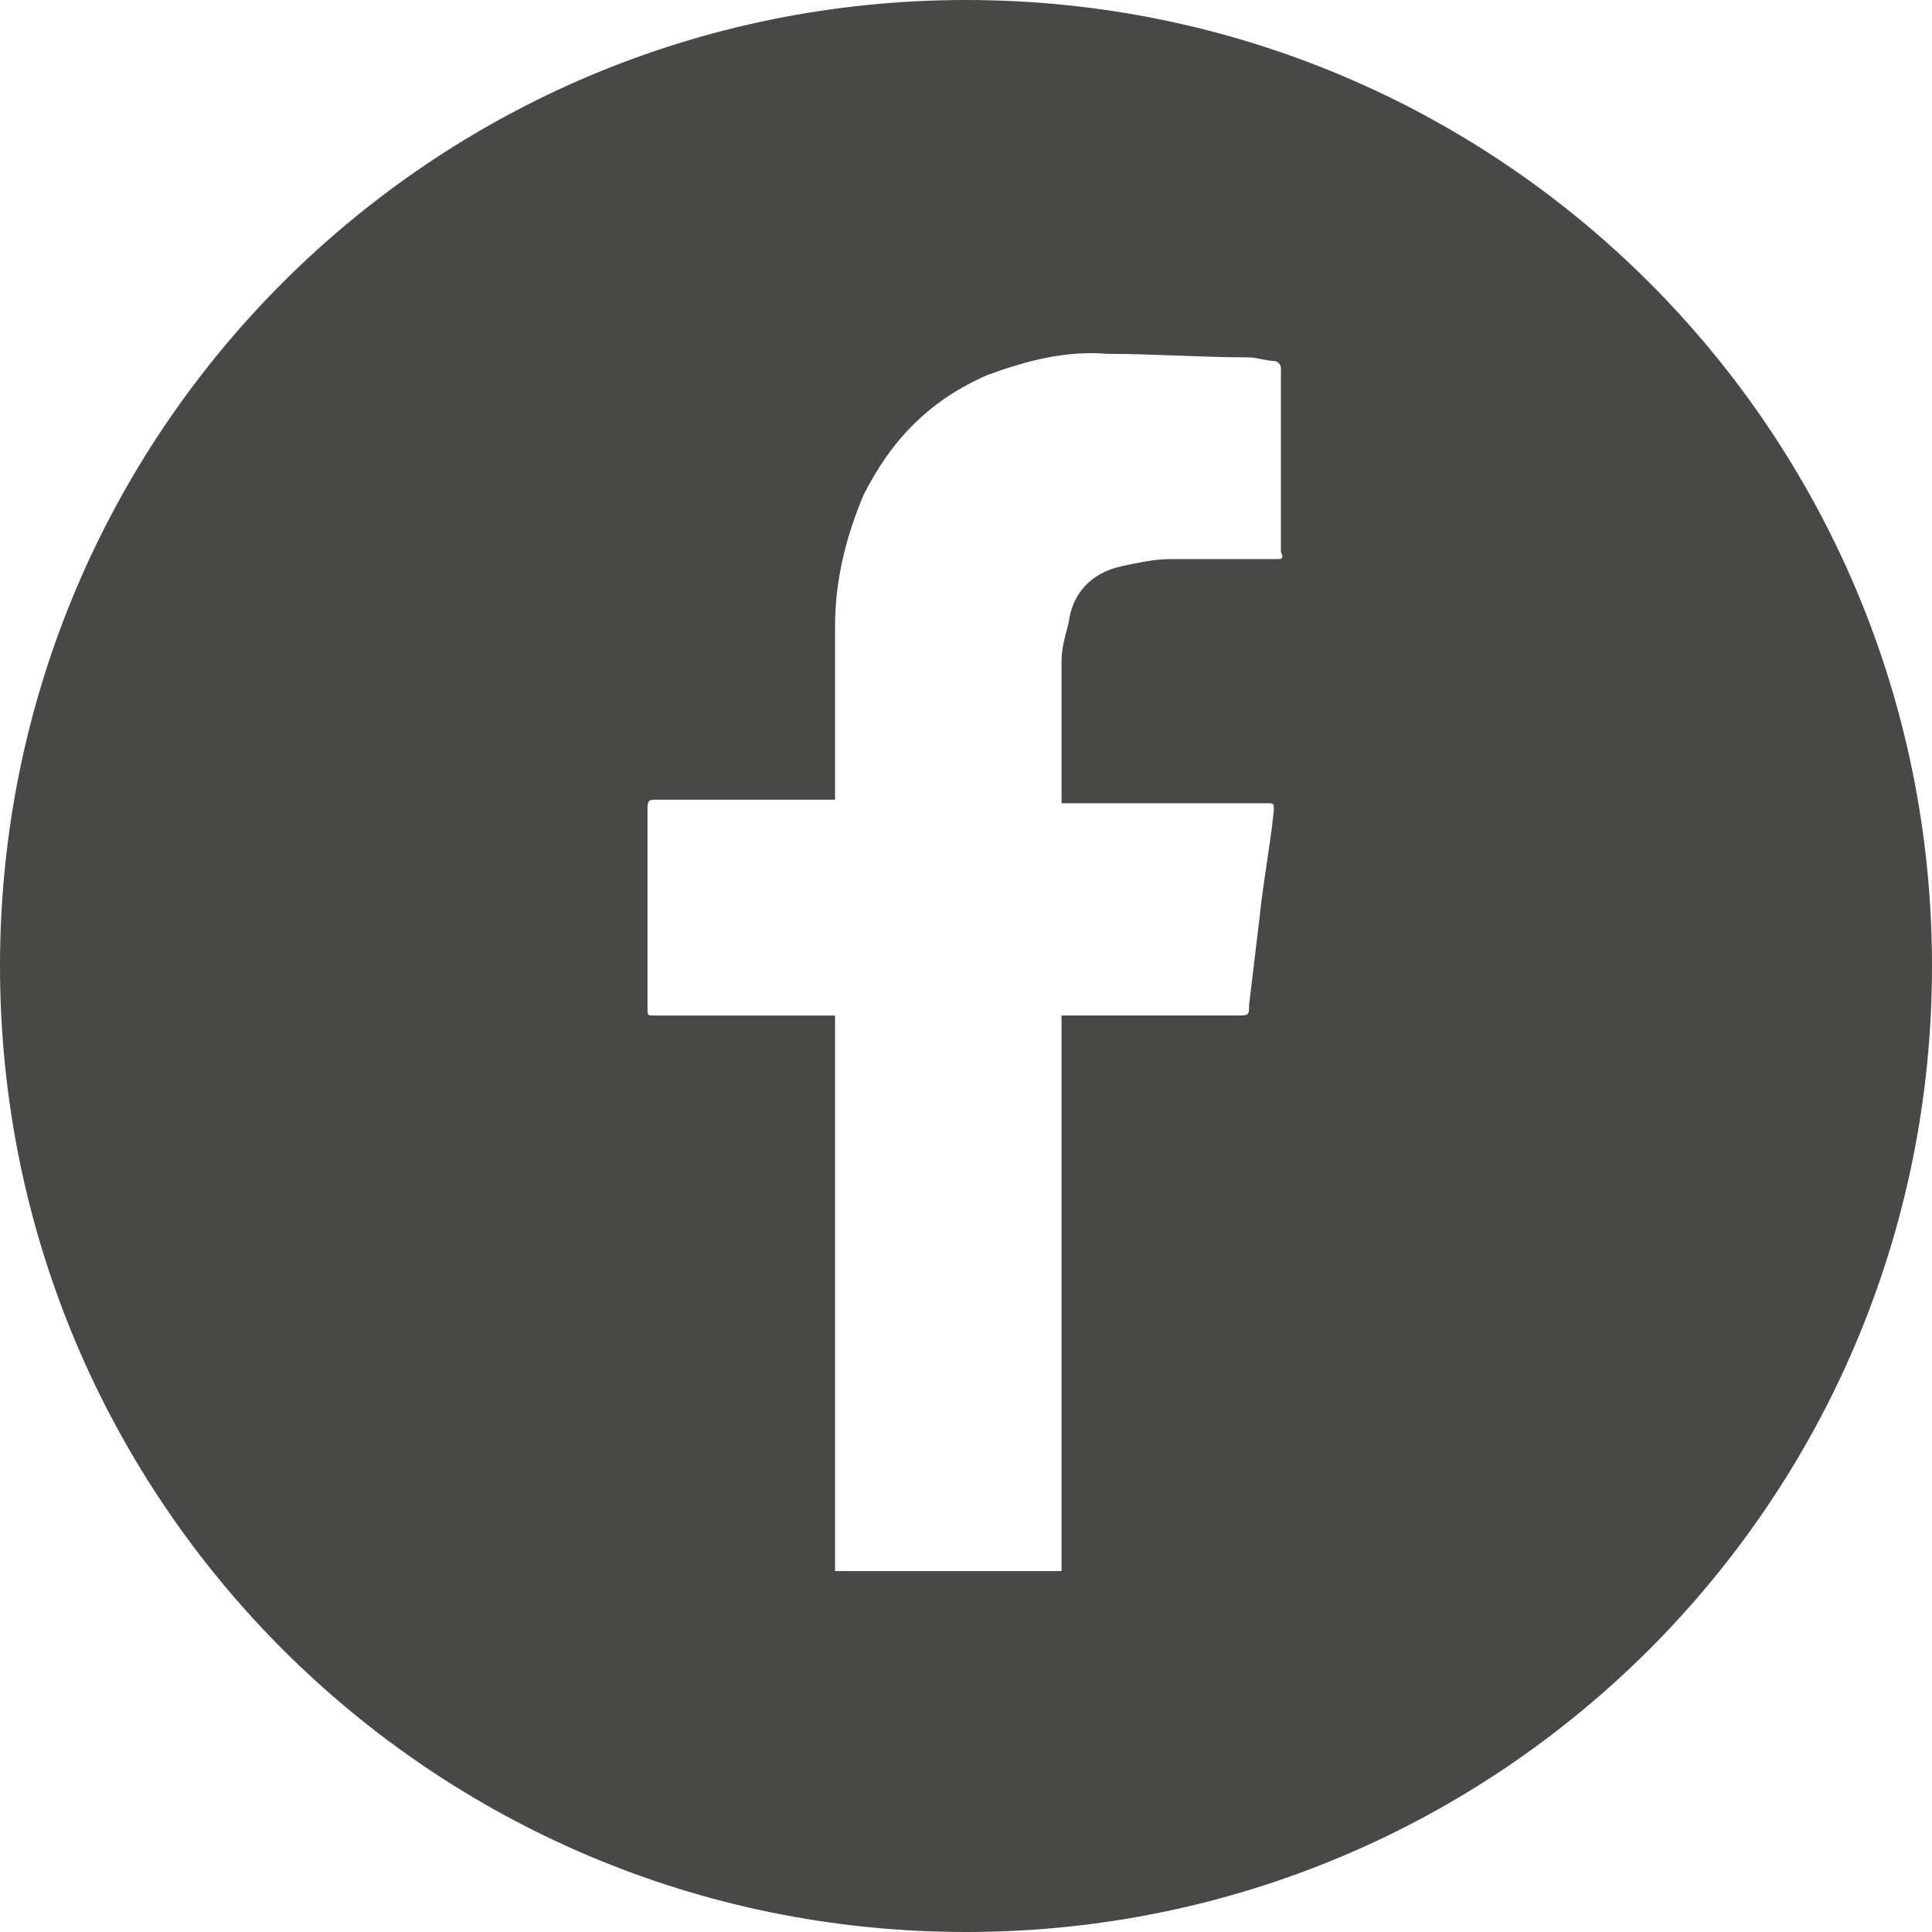 <?xml version="1.0" encoding="utf-8"?>
<!-- Generator: Adobe Illustrator 28.3.0, SVG Export Plug-In . SVG Version: 6.00 Build 0)  -->
<svg version="1.1" id="Layer_1" xmlns="http://www.w3.org/2000/svg" xmlns:xlink="http://www.w3.org/1999/xlink" x="0px" y="0px"
	 width="54.6px" height="54.6px" viewBox="0 0 54.6 54.6" style="enable-background:new 0 0 54.6 54.6;" xml:space="preserve">
<style type="text/css">
	.st0{fill:#484947;}
</style>
<g>
	<path class="st0" d="M27.3,0C12.2,0,0,12.2,0,27.3c0,15.1,12.2,27.3,27.3,27.3s27.3-12.2,27.3-27.3C54.6,12.2,42.4,0,27.3,0z
		 M36.1,15.8c-1,0-2,0-3,0c-0.5,0-0.9,0.1-1.4,0.2c-0.9,0.2-1.4,0.8-1.5,1.6C30.1,18,30,18.3,30,18.7c0,1.3,0,2.6,0,3.9
		c0,0,0,0.1,0,0.1c0.1,0,0.1,0,0.2,0c1.9,0,3.7,0,5.6,0c0.2,0,0.2,0,0.2,0.2c-0.1,1-0.3,2-0.4,3c-0.1,0.8-0.2,1.7-0.3,2.5
		c0,0.3,0,0.3-0.4,0.3c-1.6,0-3.2,0-4.7,0c-0.1,0-0.1,0-0.2,0c0,0.1,0,0.2,0,0.2c0,5,0,10,0,15.1c0,0.1,0,0.2,0,0.4
		c-2.1,0-4.3,0-6.4,0c0-0.1,0-0.2,0-0.3c0-5.1,0-10.2,0-15.2c0-0.1,0-0.1,0-0.2c-0.1,0-0.2,0-0.2,0c-1.6,0-3.2,0-4.9,0
		c-0.2,0-0.2,0-0.2-0.2c0-1.9,0-3.8,0-5.7c0-0.2,0.1-0.2,0.2-0.2c1.6,0,3.2,0,4.9,0c0.1,0,0.1,0,0.2,0c0-0.1,0-0.1,0-0.2
		c0-1.6,0-3.2,0-4.7c0-1.3,0.3-2.5,0.8-3.7c0.8-1.6,1.9-2.7,3.5-3.4c1.1-0.4,2.2-0.7,3.4-0.6c1.3,0,2.7,0.1,4,0.1
		c0.2,0,0.5,0.1,0.7,0.1c0.1,0,0.2,0.1,0.2,0.2c0,0.8,0,1.6,0,2.4c0,0.9,0,1.9,0,2.8C36.3,15.8,36.2,15.8,36.1,15.8z"/>
</g>
</svg>
